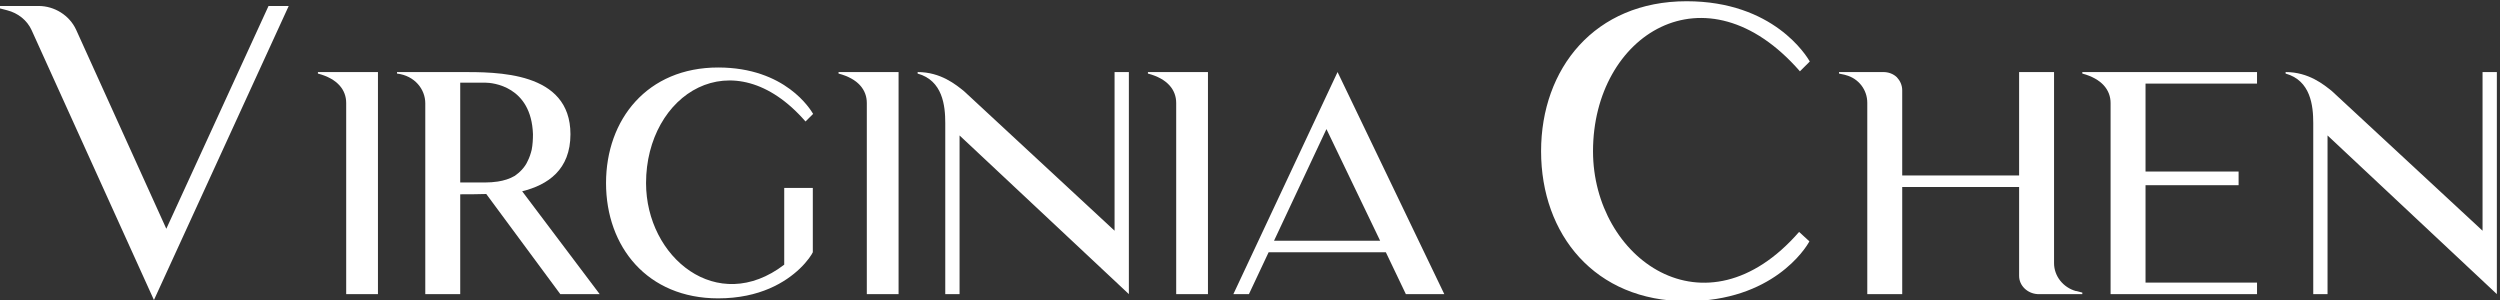 <?xml version="1.0" encoding="UTF-8" standalone="no"?>
<!-- Created with Inkscape (http://www.inkscape.org/) -->

<svg
   version="1.1"
   id="svg44961"
   width="553.635"
   height="66.458"
   viewBox="0 0 553.635 66.458"
   sodipodi:docname="logo-text-white.svg"
   inkscape:version="1.2 (dc2aedaf03, 2022-05-15)"
   xmlns:inkscape="http://www.inkscape.org/namespaces/inkscape"
   xmlns:sodipodi="http://sodipodi.sourceforge.net/DTD/sodipodi-0.dtd"
   xmlns="http://www.w3.org/2000/svg"
   xmlns:svg="http://www.w3.org/2000/svg">
  <rect x="0" y="0" width="553.635" height="66.458" fill="#333333" stroke="none"/>
  <defs
     id="defs44965" />
  <sodipodi:namedview
     id="namedview44963"
     pagecolor="#ffffff"
     bordercolor="#000000"
     borderopacity="0.25"
     inkscape:showpageshadow="2"
     inkscape:pageopacity="0.0"
     inkscape:pagecheckerboard="0"
     inkscape:deskcolor="#d1d1d1"
     showgrid="false"
     inkscape:zoom="1.8472044"
     inkscape:cx="994.20508"
     inkscape:cy="507.79437"
     inkscape:window-width="3747"
     inkscape:window-height="2126"
     inkscape:window-x="82"
     inkscape:window-y="-11"
     inkscape:window-maximized="1"
     inkscape:current-layer="g44969" />
  <g
     id="g44969"
     inkscape:groupmode="layer"
     inkscape:label="Page 1"
     transform="matrix(1.333,0,0,-1.333,-783.353,546.342)">
    <g
       aria-label="VIRGINIA CHEN"
       transform="scale(1.023,-0.977)"
       id="text45505"
       style="font-weight:500;font-size:51.585px;font-family:'Luxia Display';-inkscape-font-specification:Luxia-Display;letter-spacing:0px;fill:#ffffff;stroke-width:1.023">
      <path
         d="m 618.058,-418.492 -16.6,37.885 -14.659,-33.869 c -1.071,-2.41 -3.481,-4.016 -6.091,-4.016 h -6.56 v 0.335 l 1.473,0.402 c 1.74,0.469 3.213,1.673 3.949,3.347 l 19.879,45.917 21.887,-50 z"
         style="font-size:66.934px"
         id="path52636" />
      <path
         d="m 626.079,-407.256 v 0.258 c 3.198,0.877 4.591,2.786 4.591,5.004 v 32.498 h 5.158 v -37.76 z"
         id="path52638" />
      <path
         d="m 659.248,-386.983 c 4.178,-1.083 7.841,-3.663 7.841,-9.698 0,-10.73 -11.968,-10.575 -17.9,-10.575 h -10.265 v 0.258 c 2.889,0.361 4.591,2.682 4.591,5.055 v 32.447 h 5.674 v -16.971 c 1.238,0 2.682,0 4.23,-0.052 l 12.019,17.023 h 6.397 z m -1.186,-2.631 c -0.825,0.516 -1.805,0.825 -2.786,0.98 -0.671,0.103 -1.341,0.155 -2.012,0.155 h -4.075 v -16.971 h 4.075 c 1.135,0 7.48,0.567 7.738,8.769 0,0.877 -0.052,1.805 -0.206,2.631 -0.155,0.671 -0.361,1.341 -0.671,1.96 -0.206,0.516 -0.567,1.032 -0.929,1.444 -0.361,0.413 -0.722,0.722 -1.135,1.032 z"
         id="path52640" />
      <path
         d="m 706.448,-376.615 c -0.155,0.361 -0.825,1.496 -2.115,2.786 -2.27,2.27 -6.448,5.055 -13.257,5.055 -11.503,0 -18.209,-8.769 -18.209,-19.602 0,-10.833 6.706,-19.654 18.209,-19.654 10.936,0 15.011,7.17 15.424,7.892 l -1.238,1.29 c -11.813,-14.237 -25.896,-4.643 -25.896,10.472 0,12.638 11.555,22.594 22.439,13.876 v -13.051 h 4.643 z"
         id="path52642" />
      <path
         d="m 710.626,-407.256 v 0.258 c 3.198,0.877 4.591,2.786 4.591,5.004 v 32.498 h 5.158 v -37.76 z"
         id="path52644" />
      <path
         d="m 757.774,-407.256 v 37.76 l -27.495,-26.979 v 26.979 h -2.321 v -29.094 c 0,-2.94 -0.413,-7.222 -4.488,-8.408 v -0.258 c 3.766,0 6.242,2.167 7.531,3.25 l 24.451,23.729 v -26.979 z"
         id="path52646" />
      <path
         d="m 760.869,-407.256 v 0.258 c 3.198,0.877 4.591,2.786 4.591,5.004 v 32.498 h 5.158 v -37.76 z"
         id="path52648" />
      <path
         d="m 777.273,-369.496 3.198,-7.119 h 19.035 l 3.25,7.119 h 6.242 l -17.332,-37.76 -16.92,37.76 z m 12.587,-28.062 8.718,18.983 h -17.229 z"
         id="path52650" />
      <path
         d="m 866.617,-380.072 c -15.261,18.34 -33.467,4.485 -33.467,-13.721 0,-19.812 18.273,-31.994 33.601,-13.588 l 1.606,-1.673 c -0.535,-0.937 -5.89,-10.241 -20.013,-10.241 -14.926,0 -23.628,11.446 -23.628,25.502 0,14.123 8.701,25.502 23.628,25.502 13.922,0 19.344,-8.969 19.946,-10.174 z"
         style="font-size:66.934px"
         id="path52652" />
      <path
         d="m 912.612,-369.754 v 0.258 h -7.273 c -1.651,-0.103 -2.992,-1.444 -2.992,-3.095 v -15.114 h -18.983 v 18.209 h -5.674 v -32.55 c 0,-2.167 -1.393,-4.127 -3.508,-4.694 -0.052,0 -0.103,-0.052 -0.155,-0.052 l -0.929,-0.206 v -0.258 h 7.17 c 0.877,0 1.651,0.31 2.218,0.877 0.516,0.567 0.877,1.341 0.877,2.218 v 14.495 h 18.983 v -17.59 h 5.674 v 32.498 c 0,2.167 1.444,4.127 3.559,4.746 h 0.103 z"
         id="path52654" />
      <path
         d="m 922.877,-371.456 v -16.559 h 15.114 v -2.321 h -15.114 v -14.96 h 18.106 v -1.96 h -28.372 v 0.258 c 3.147,0.877 4.591,2.786 4.591,5.004 v 32.498 h 23.781 v -1.96 z"
         id="path52656" />
      <path
         d="m 979.93,-407.256 v 37.76 l -27.495,-26.979 v 26.979 h -2.321 v -29.094 c 0,-2.94 -0.413,-7.222 -4.488,-8.408 v -0.258 c 3.766,0 6.242,2.167 7.531,3.25 l 24.451,23.729 v -26.979 z"
         id="path52658" />
    </g>
  </g>
</svg>
